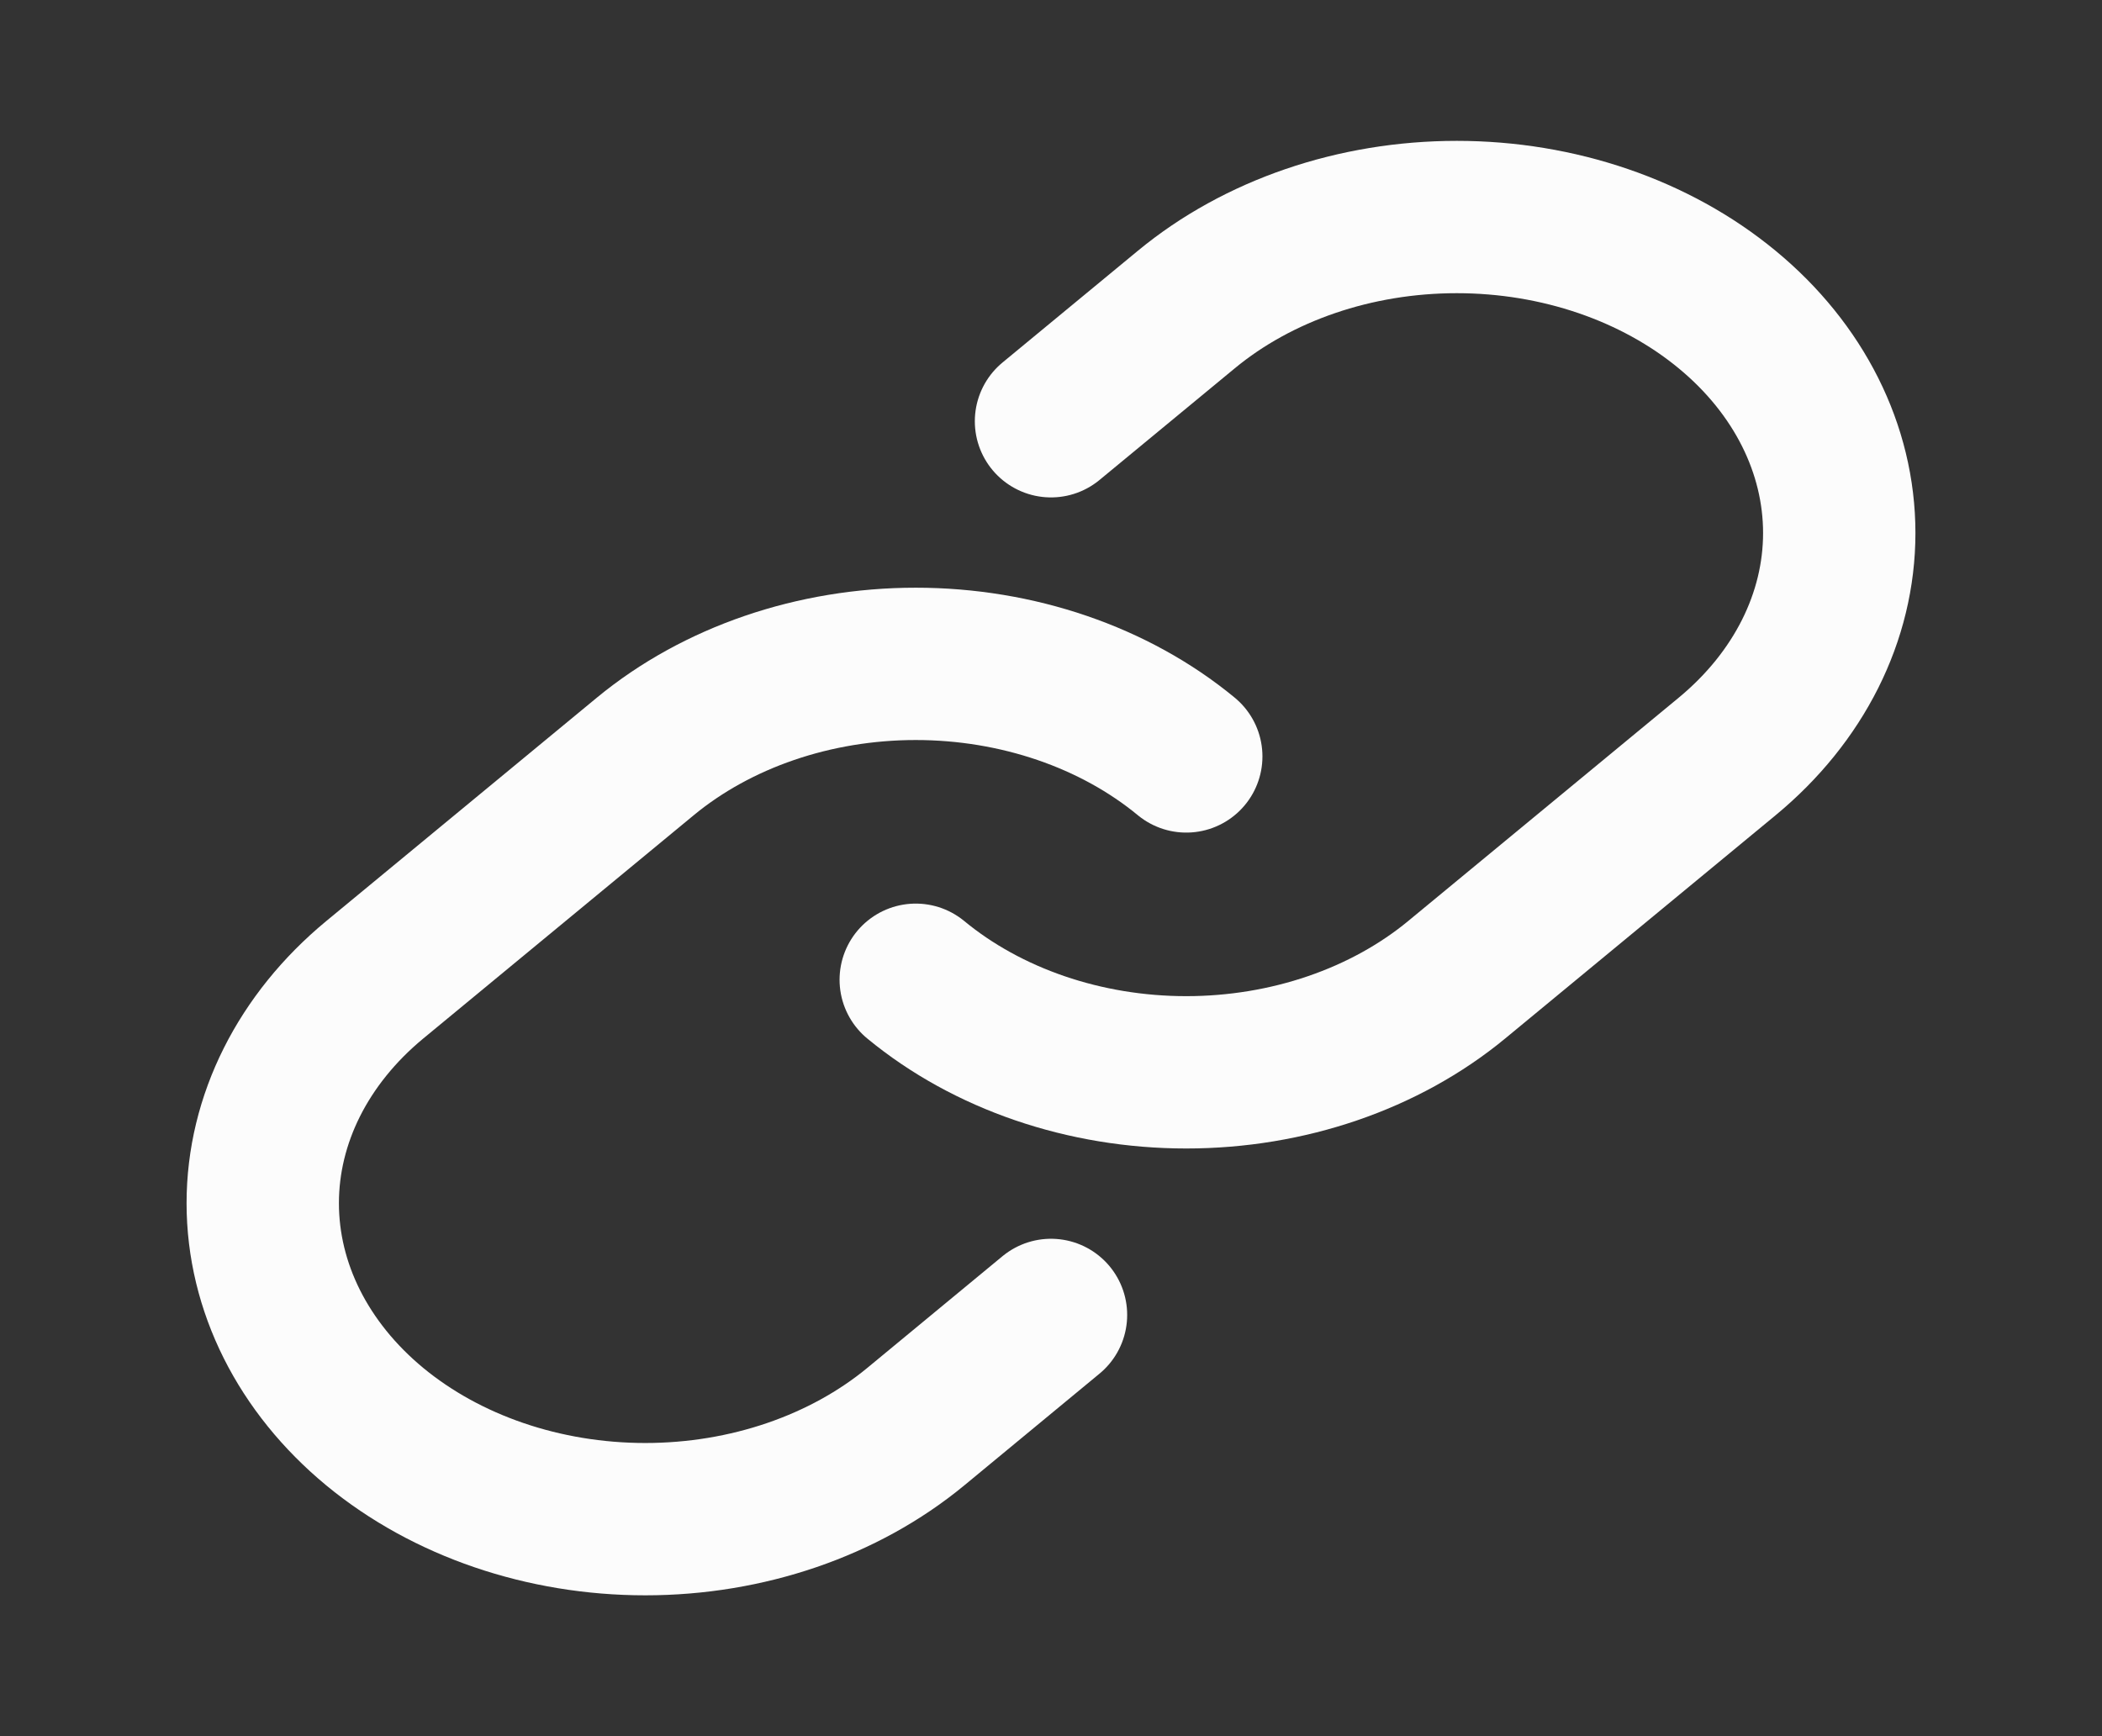 <svg width="23" height="19" viewBox="0 0 23 19" fill="none" xmlns="http://www.w3.org/2000/svg">
<rect x="0" y="0" width="23" height="19" fill="#333333" stroke="none"/>
<path d="M12.98 8.278C12.195 7.63 11.13 7.265 10.02 7.265C8.91 7.265 7.846 7.63 7.061 8.278L4.101 10.722C3.316 11.371 2.875 12.25 2.875 13.167C2.875 14.085 3.316 14.964 4.101 15.613C4.886 16.261 5.95 16.625 7.061 16.625C8.171 16.625 9.235 16.261 10.02 15.613L11.5 14.39" stroke="#FCFCFC" stroke-width="1.667" stroke-linecap="round" stroke-linejoin="round"/>
<path d="M10.02 10.722C10.805 11.37 11.87 11.735 12.98 11.735C14.09 11.735 15.154 11.37 15.939 10.722L18.899 8.278C19.684 7.629 20.125 6.75 20.125 5.833C20.125 4.916 19.684 4.036 18.899 3.388C18.114 2.739 17.05 2.375 15.94 2.375C14.829 2.375 13.765 2.739 12.98 3.388L11.5 4.61" stroke="#FCFCFC" stroke-width="1.667" stroke-linecap="round" stroke-linejoin="round"/>
</svg>
